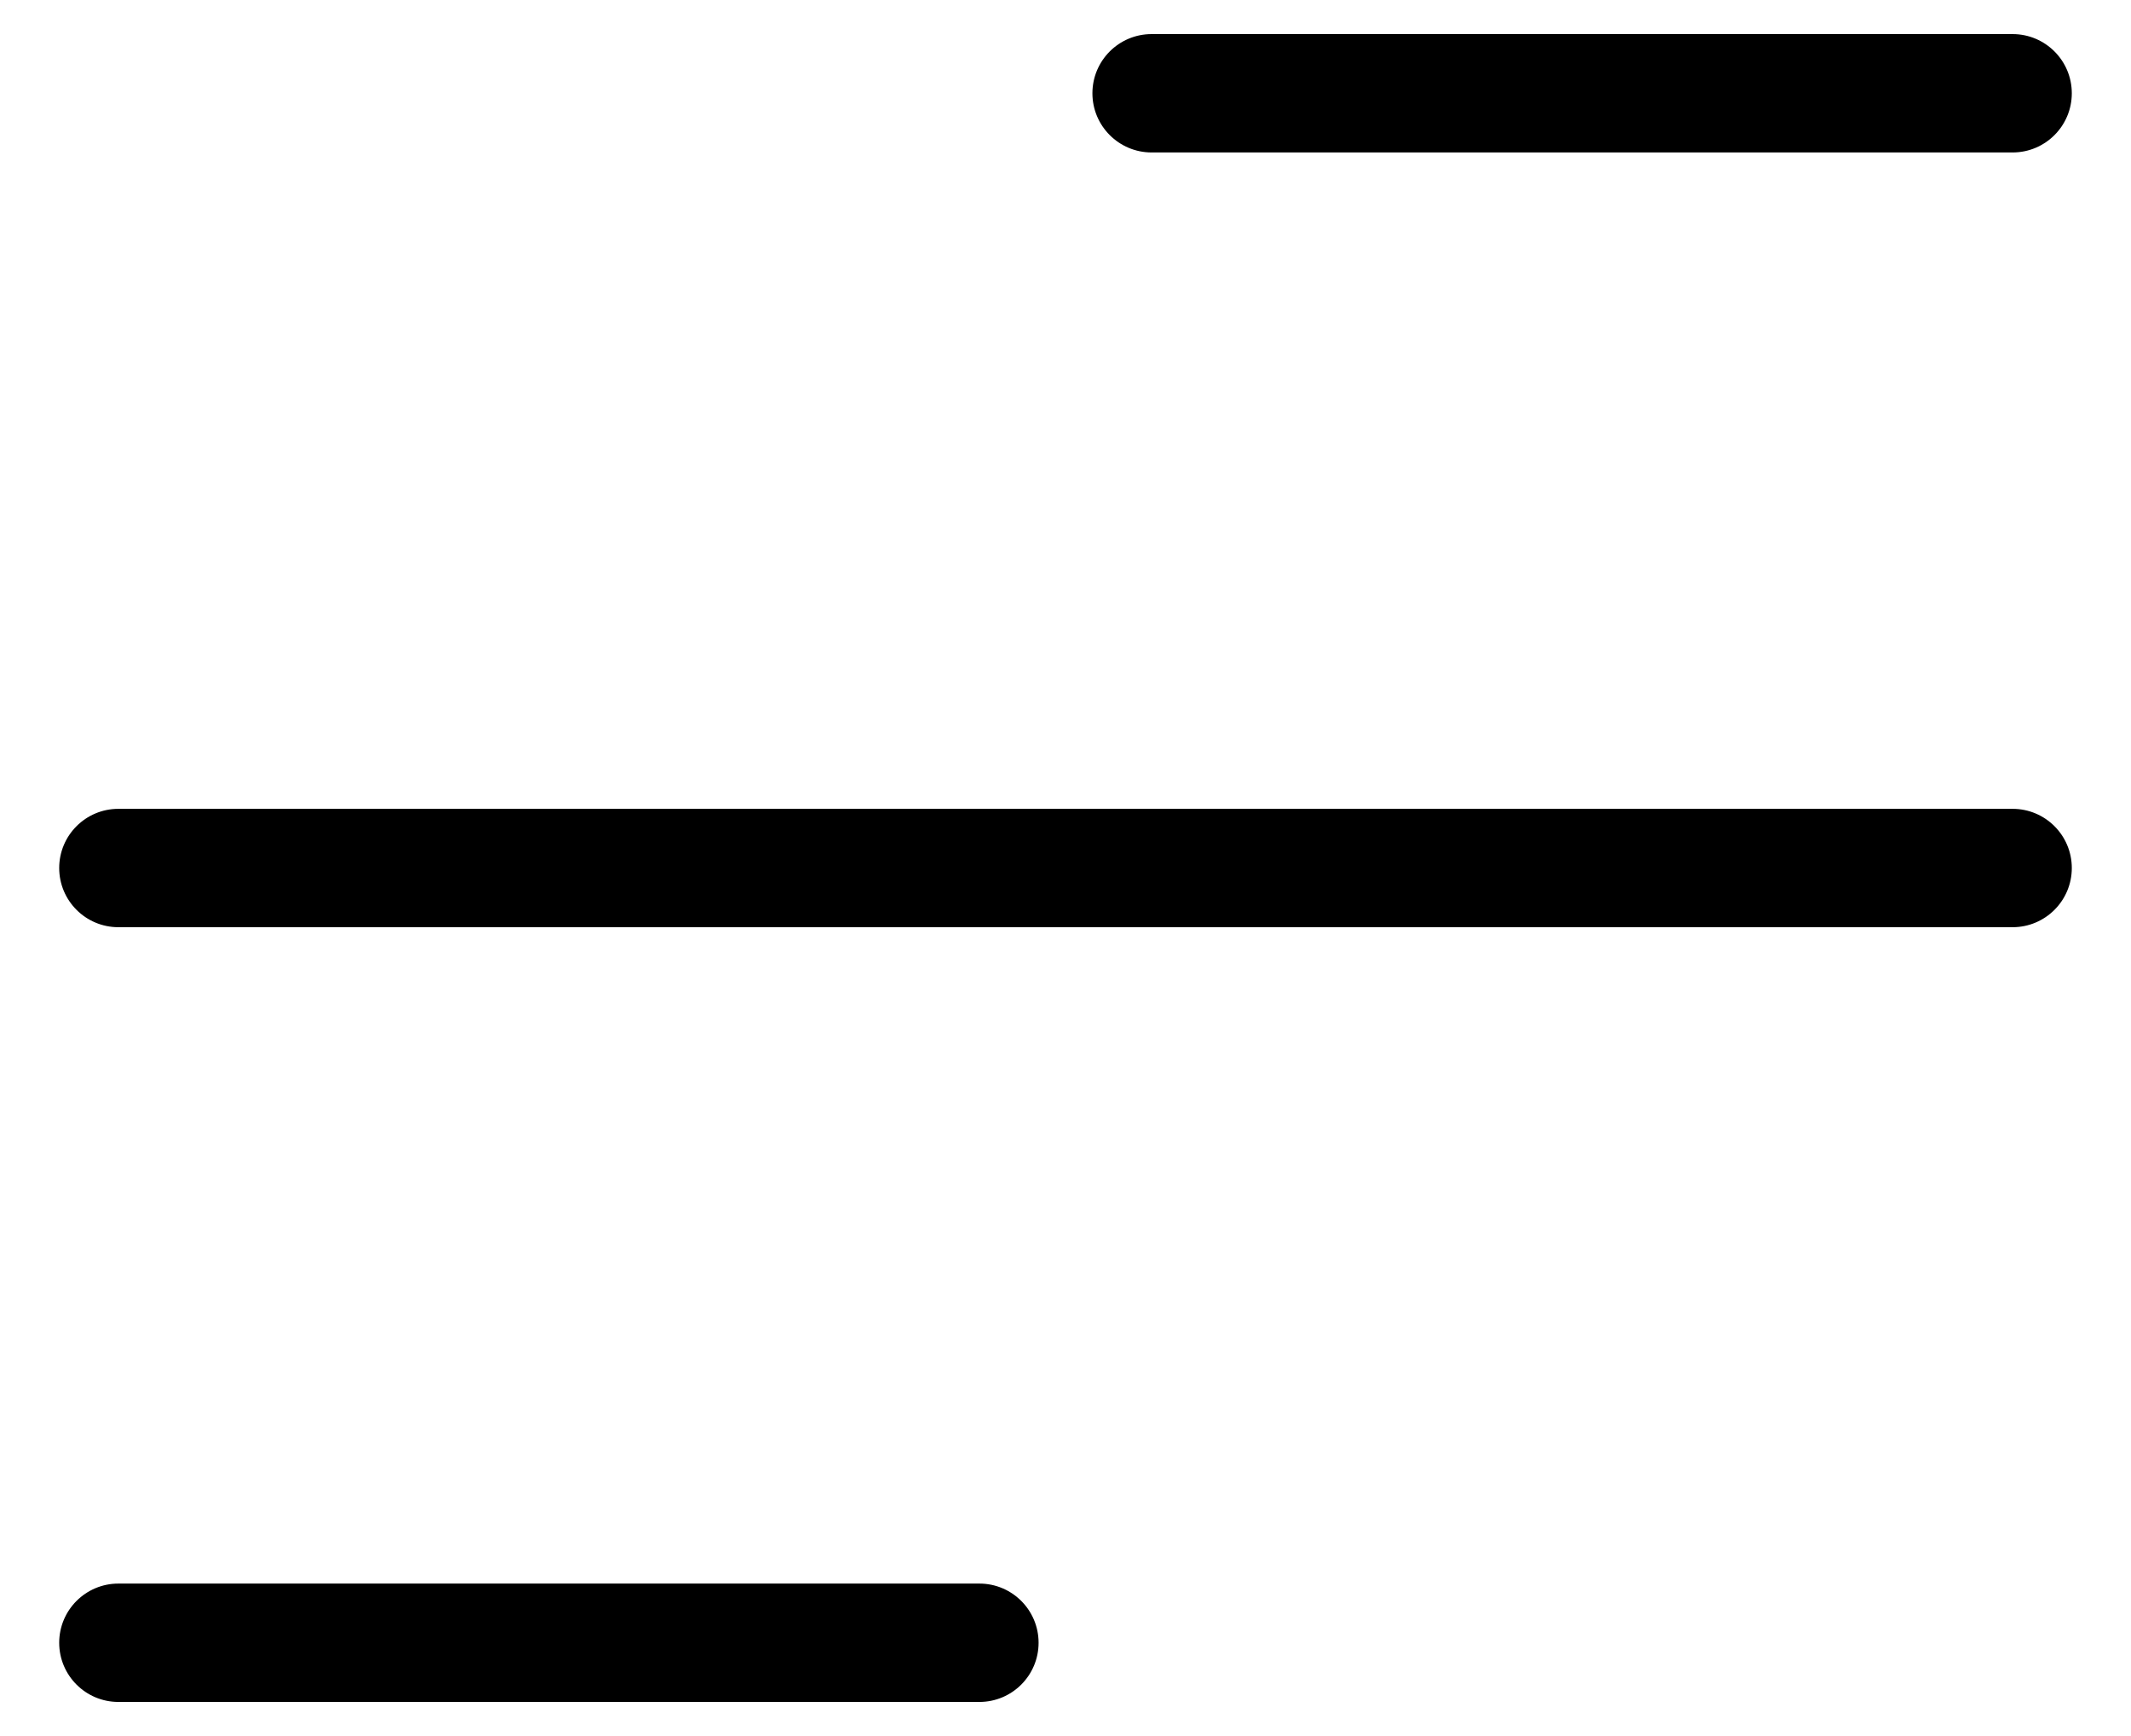 <svg width="100%" height="100%" viewBox="0 0 27 22" fill="none" xmlns="http://www.w3.org/2000/svg">
<path d="M1.5 10.25C1.086 10.25 0.75 10.586 0.75 11C0.75 11.414 1.086 11.75 1.5 11.75V10.25ZM25.5 11.75C25.914 11.75 26.25 11.414 26.25 11C26.25 10.586 25.914 10.25 25.5 10.25V11.75ZM14.591 0.432C14.177 0.432 13.841 0.768 13.841 1.182C13.841 1.596 14.177 1.932 14.591 1.932V0.432ZM25.5 1.932C25.914 1.932 26.25 1.596 26.25 1.182C26.25 0.768 25.914 0.432 25.5 0.432V1.932ZM1.5 20.068C1.086 20.068 0.75 20.404 0.75 20.818C0.75 21.232 1.086 21.568 1.5 21.568V20.068ZM12.409 21.568C12.823 21.568 13.159 21.232 13.159 20.818C13.159 20.404 12.823 20.068 12.409 20.068V21.568ZM1.5 11.75H25.5V10.25H1.5V11.75ZM14.591 1.932H25.5V0.432H14.591V1.932ZM1.5 21.568H12.409V20.068H1.5V21.568Z" fill="currentColor"/>
</svg>
